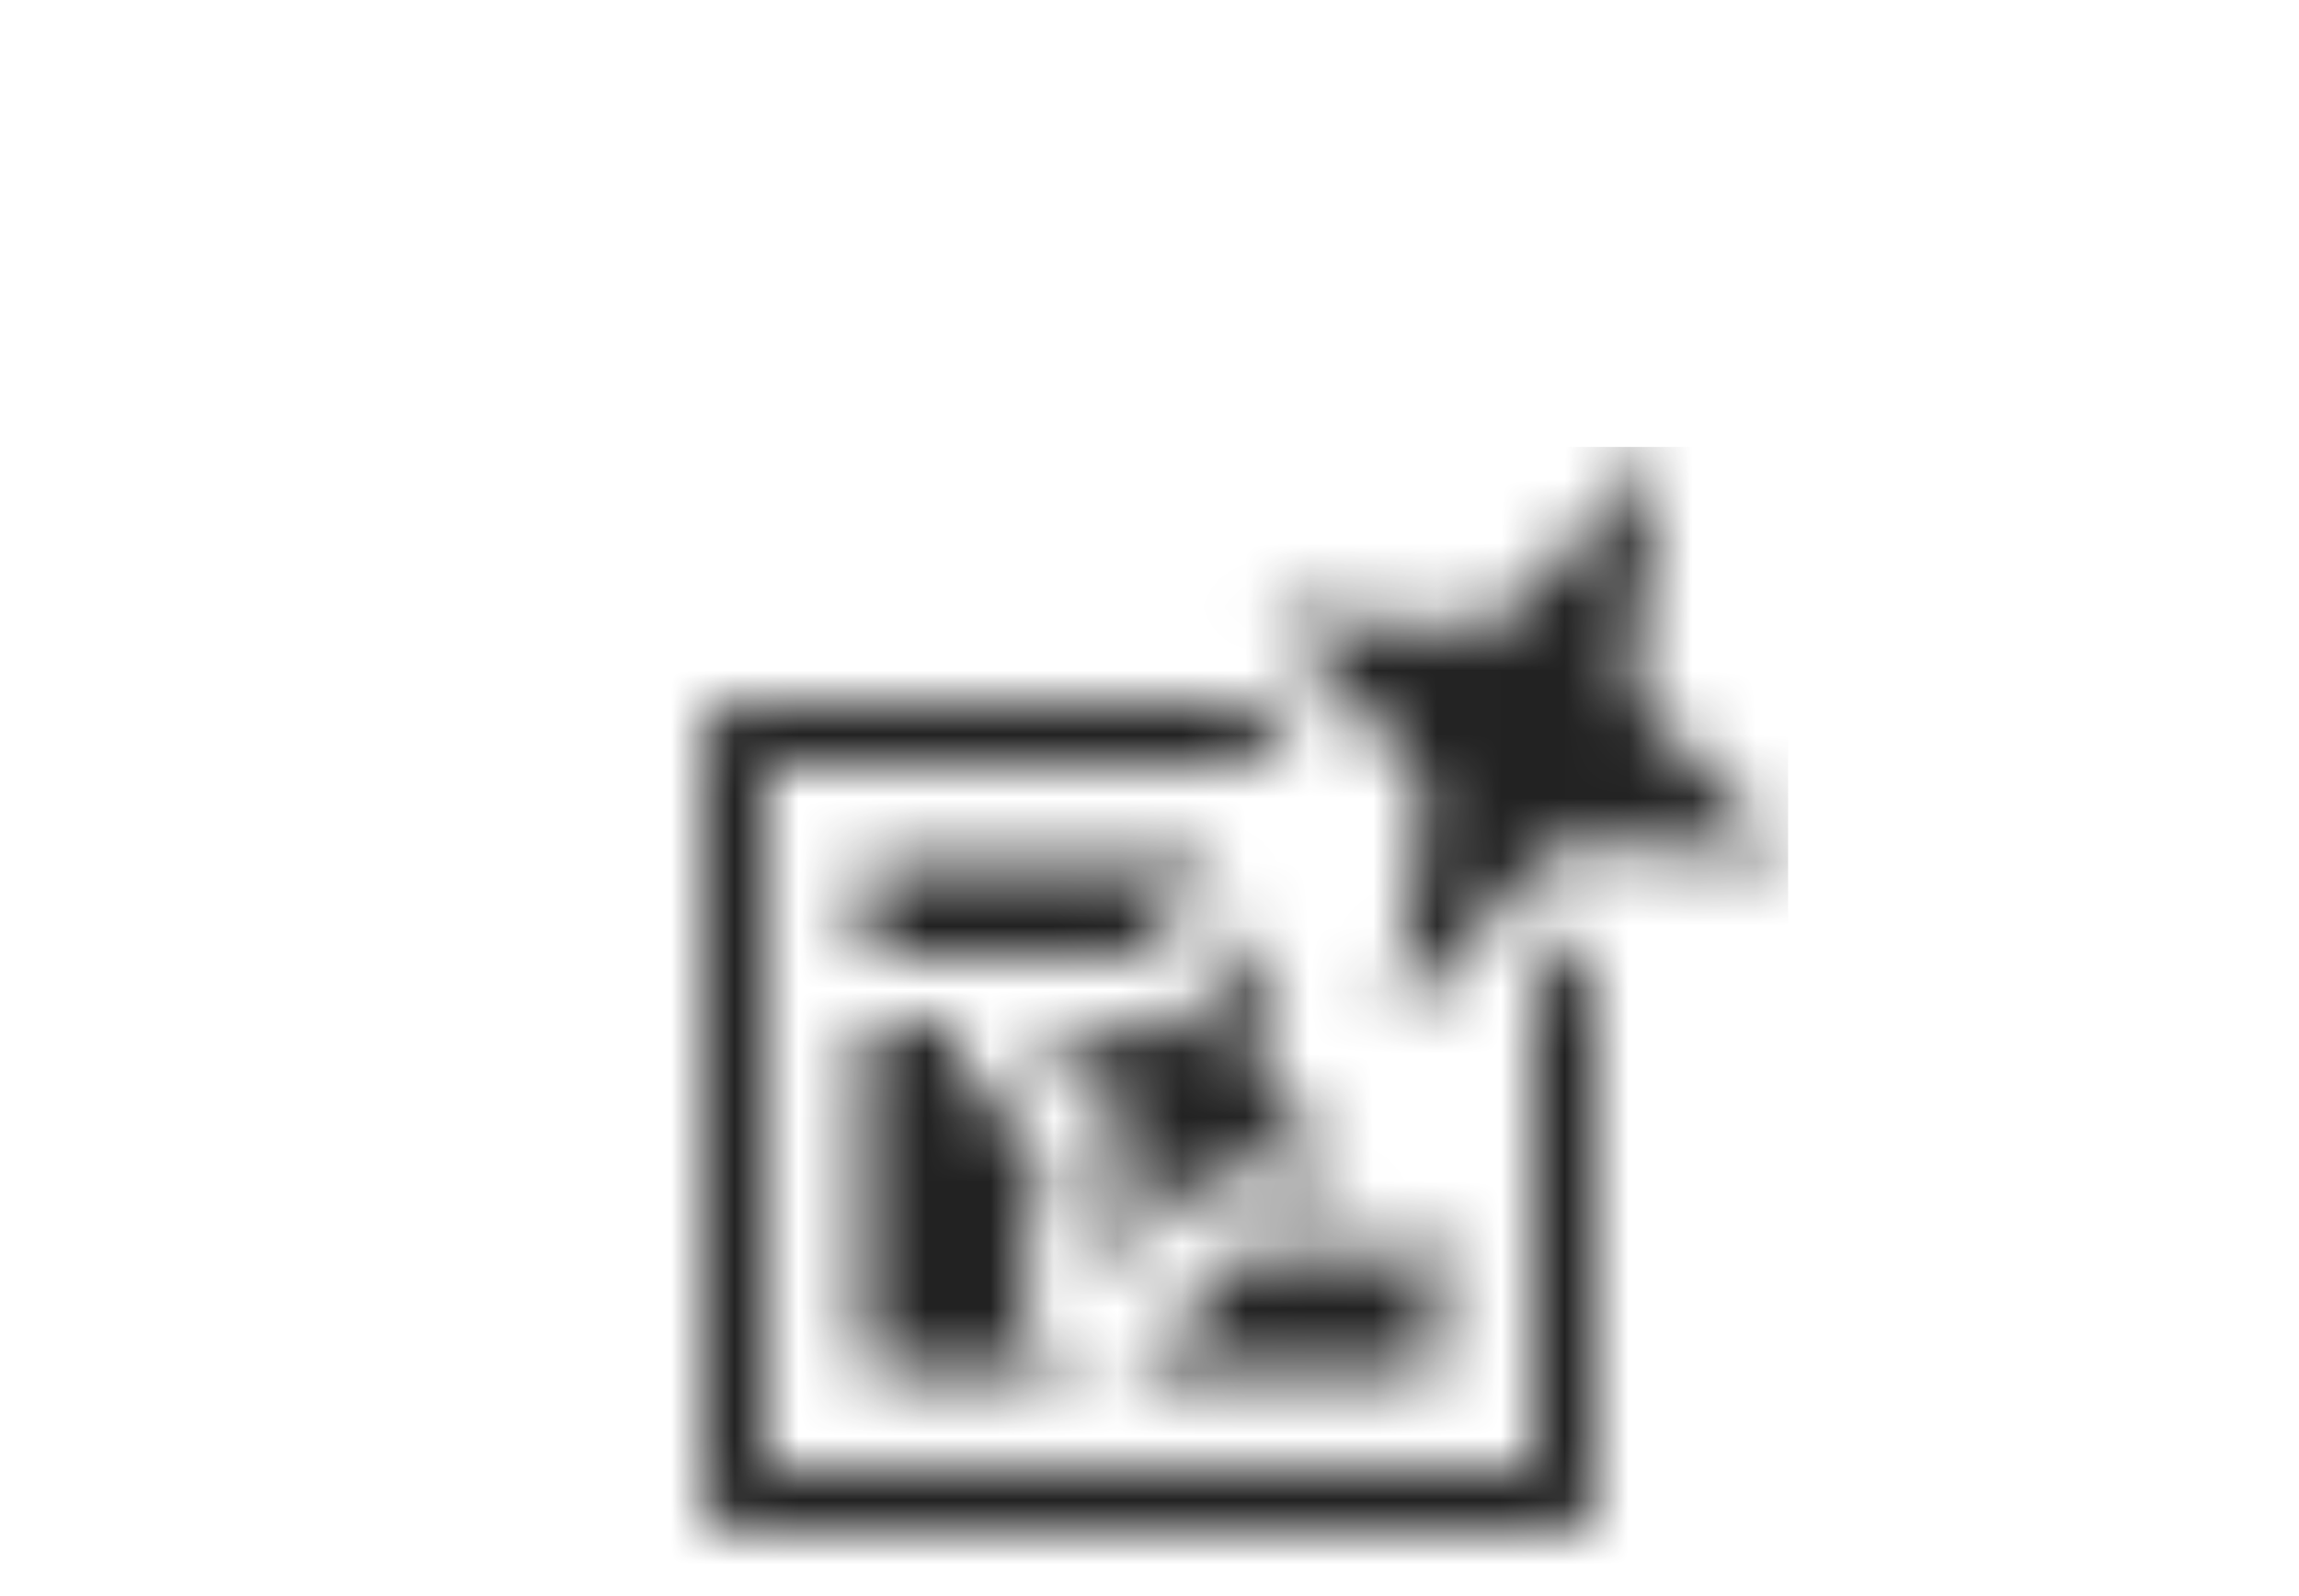 <svg width="36" height="25" viewBox="0 0 36 25" fill="none" xmlns="http://www.w3.org/2000/svg">
<mask id="mask0_1950_2316" style="mask-type:alpha" maskUnits="userSpaceOnUse" x="10" y="7" width="18" height="18">
<g clip-path="url(#clip0_1950_2316)">
<path fill-rule="evenodd" clip-rule="evenodd" d="M24 15.516V23H12V12H20.398L19.444 11H11.5C11.224 11 11 11.224 11 11.5V23.5C11 23.776 11.224 24 11.5 24H24.5C24.776 24 25 23.776 25 23.5V14.479C24.971 14.477 24.952 14.476 24.952 14.476L24 15.516Z" fill="#222222"/>
<path fill-rule="evenodd" clip-rule="evenodd" d="M26.038 7L25.592 10.38C25.554 10.669 25.649 10.961 25.851 11.172L28 13.42L24.896 13.22C24.604 13.201 24.32 13.315 24.123 13.531L21.82 16.045L22.263 12.662C22.3 12.373 22.205 12.082 22.004 11.872L19.858 9.624L22.959 9.823C23.25 9.842 23.534 9.728 23.731 9.513L26.038 7Z" fill="#222222"/>
<path fill-rule="evenodd" clip-rule="evenodd" d="M15.999 20.145L16.342 18.1L15.241 16.946C14.995 16.688 14.885 16.343 14.908 16H13.75C13.612 16 13.5 16.112 13.5 16.25V21.25C13.5 21.388 13.612 21.5 13.75 21.5H16.889C16.829 21.482 16.768 21.467 16.71 21.44C16.216 21.21 15.928 20.686 15.999 20.145Z" fill="#222222"/>
<path fill-rule="evenodd" clip-rule="evenodd" d="M21.539 19.665C21.512 19.665 19.474 19.56 19.474 19.56L18.16 21.151C17.984 21.343 17.753 21.445 17.511 21.5H22.5V19.205C22.265 19.491 21.916 19.665 21.539 19.665Z" fill="#222222"/>
<path fill-rule="evenodd" clip-rule="evenodd" d="M19.02 13.627C19.071 13.571 19.139 13.544 19.198 13.5H13.75C13.612 13.5 13.5 13.612 13.5 13.75V14.75C13.5 14.888 13.612 15 13.75 15H17.797C17.981 14.897 19.02 13.627 19.02 13.627Z" fill="#222222"/>
<path fill-rule="evenodd" clip-rule="evenodd" d="M19.941 14.472L19.685 16.407C19.65 16.674 19.738 16.942 19.924 17.137L21.145 18.415L19.381 18.301C19.112 18.284 18.85 18.389 18.669 18.587L17.35 20.027L17.604 18.09C17.639 17.823 17.551 17.556 17.366 17.361L16.145 16.084L17.908 16.197C18.177 16.214 18.438 16.109 18.62 15.911L19.941 14.472Z" fill="#222222"/>
</g>
</mask>
<g mask="url(#mask0_1950_2316)">
<rect x="10" y="7" width="18" height="18" fill="#222222"/>
</g>
<defs>
<clipPath id="clip0_1950_2316">
<rect width="18" height="18" fill="white" transform="translate(10 7)"/>
</clipPath>
</defs>
</svg>
